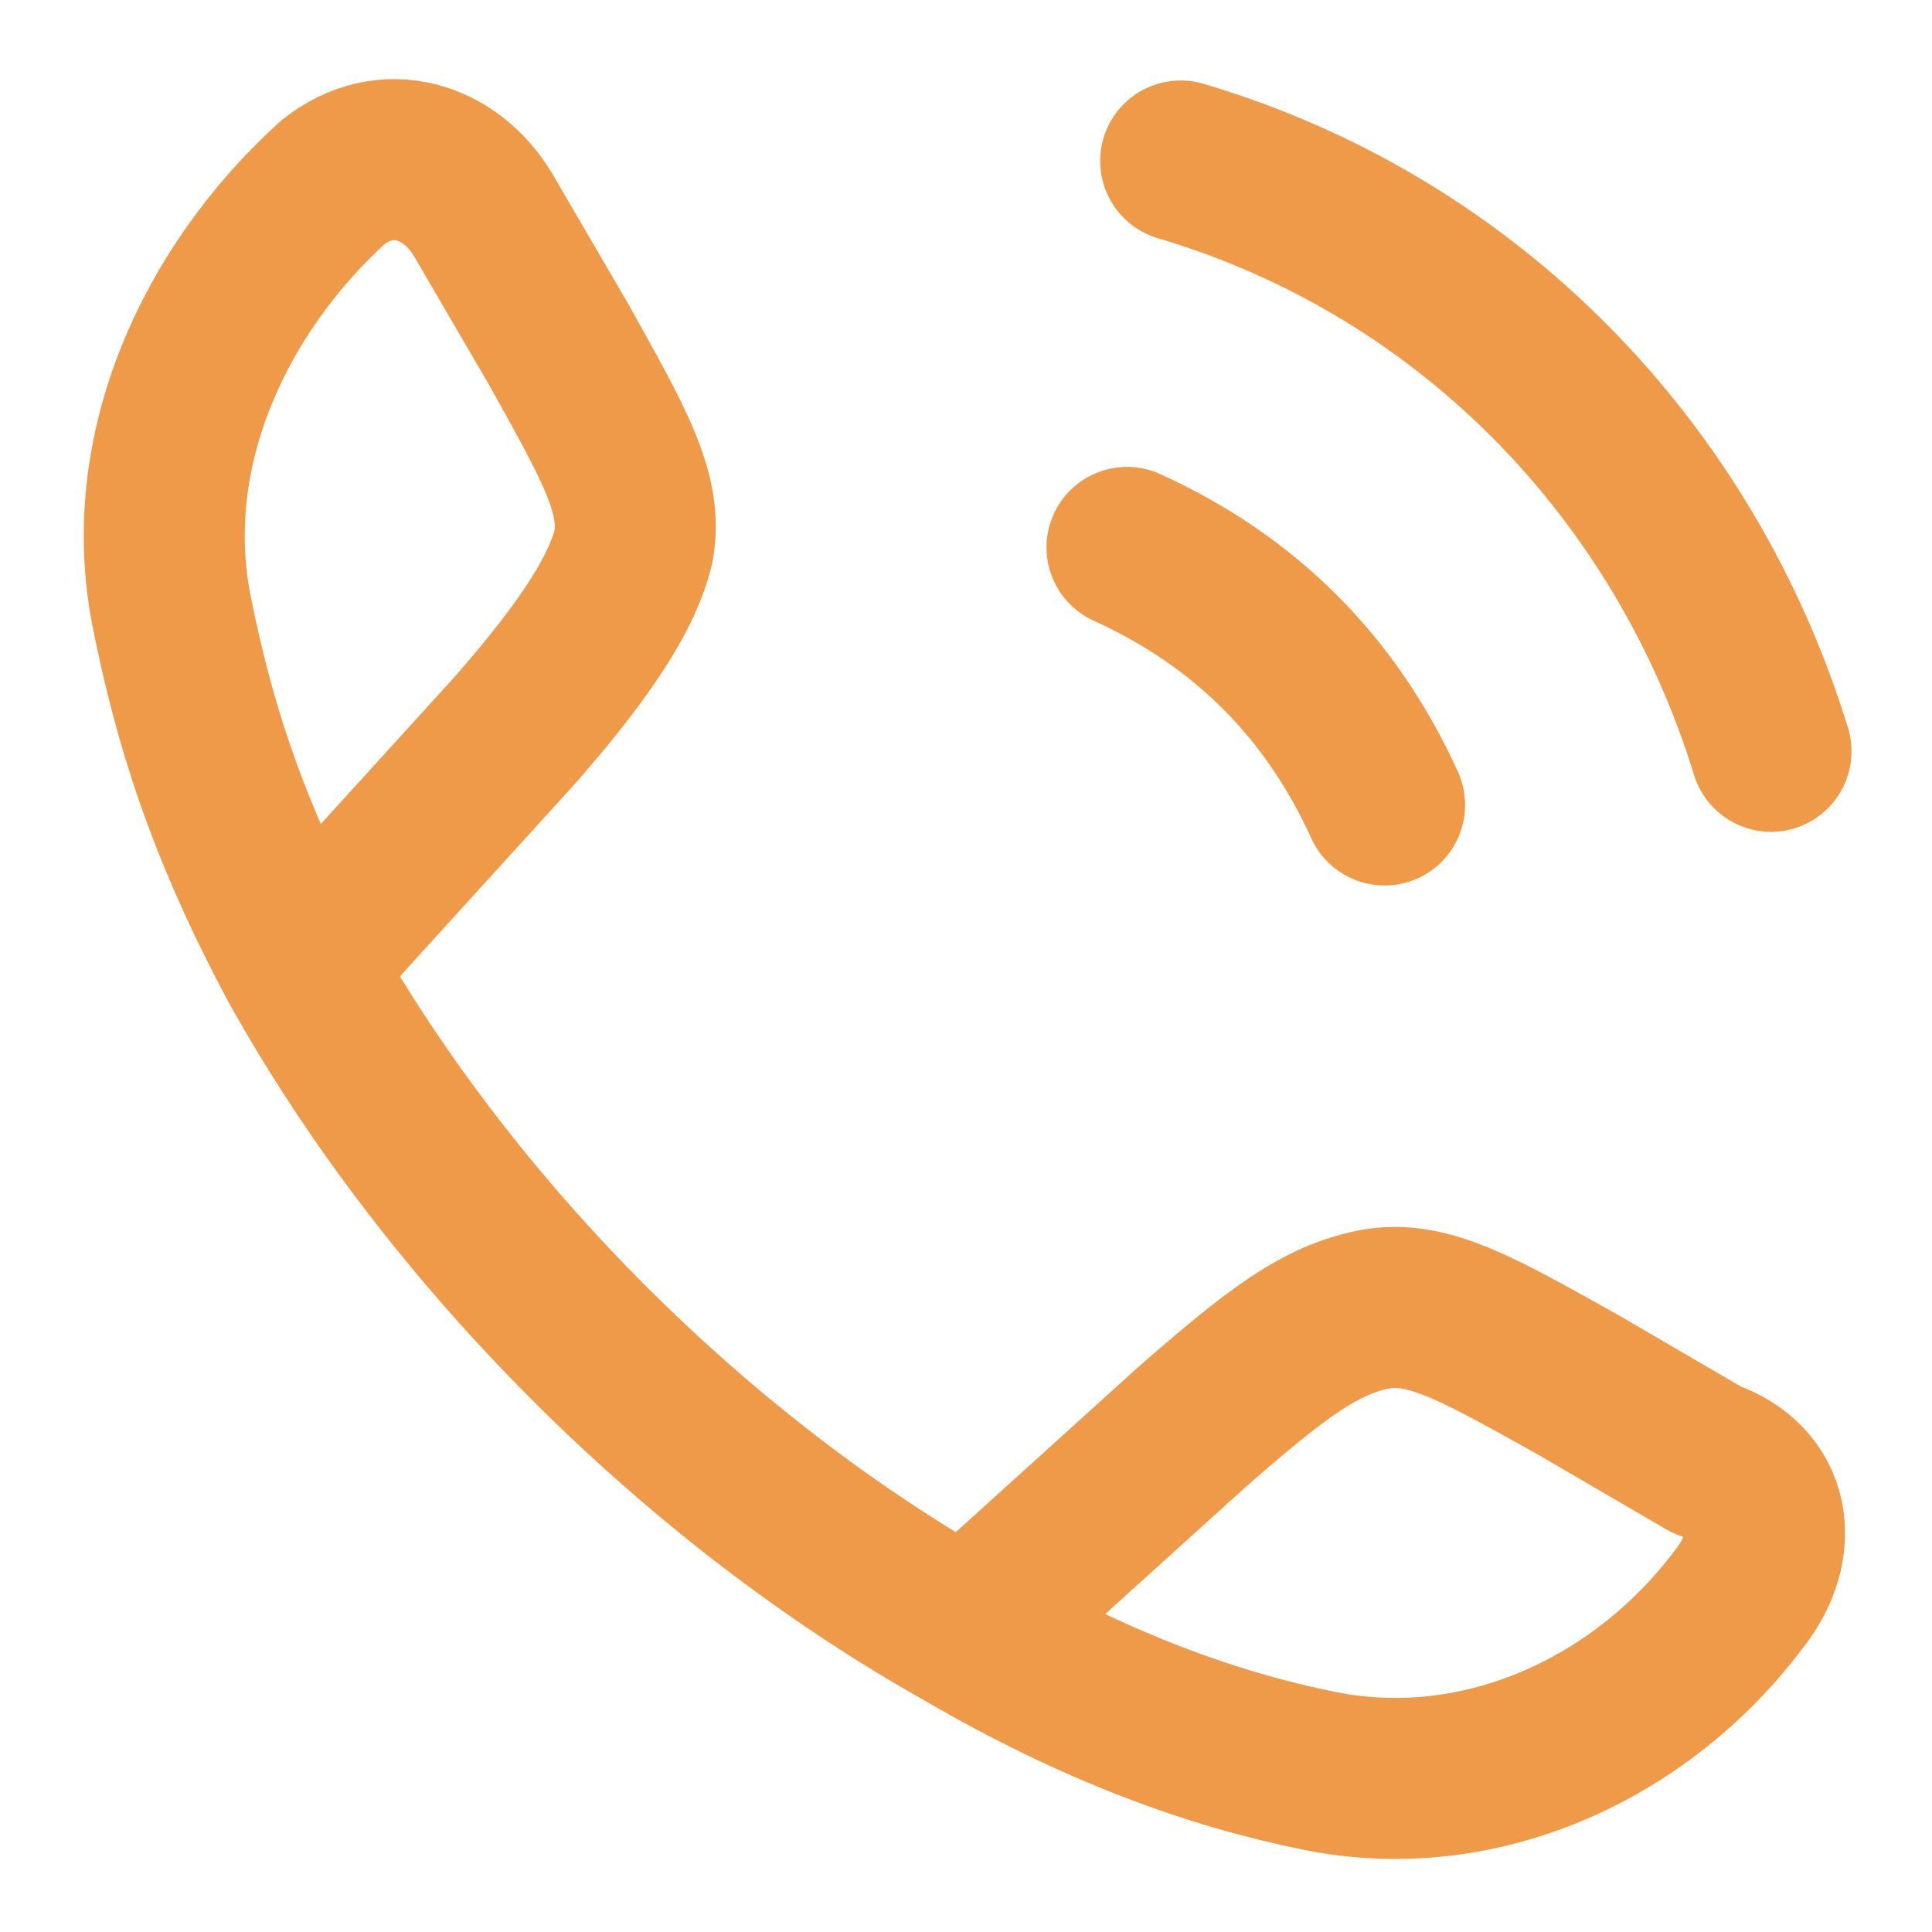 <?xml version="1.0" encoding="utf-8"?>
<!-- Generator: Adobe Illustrator 22.1.0, SVG Export Plug-In . SVG Version: 6.00 Build 0)  -->
<svg version="1.1" id="Layer_1" xmlns="http://www.w3.org/2000/svg" xmlns:xlink="http://www.w3.org/1999/xlink" x="0px" y="0px"
	 viewBox="0 0 18 18" style="enable-background:new 0 0 18 18;" xml:space="preserve">
<style type="text/css">
	.st0{clip-path:url(#SVGID_2_);}
	.st1{fill:none;stroke:#EF9A48;stroke-width:1.5;stroke-linejoin:round;}
	.st2{fill:none;stroke:#EF9A48;stroke-width:1.5;stroke-linecap:round;}
</style>
<g>
	<defs>
		<rect id="SVGID_1_" width="18" height="18"/>
	</defs>
	<clipPath id="SVGID_2_">
		<use xlink:href="#SVGID_1_"  style="overflow:visible;"/>
	</clipPath>
	<g class="st0">
		<path class="st1" d="M2.8,9C2.1,7.7,1.8,6.7,1.6,5.7C1.3,4.2,2,2.7,3.1,1.7C3.6,1.3,4.2,1.5,4.5,2l0.7,1.2
			c0.5,0.9,0.8,1.4,0.7,1.9C5.8,5.5,5.5,6,4.8,6.8L2.8,9z M2.8,9c1.4,2.5,3.7,4.8,6.2,6.2 M9,15.2c1.2,0.7,2.3,1.1,3.3,1.3
			c1.5,0.3,3-0.4,3.9-1.6c0.4-0.5,0.3-1.1-0.3-1.3l-1.2-0.7c-0.9-0.5-1.4-0.8-1.9-0.7c-0.5,0.1-0.9,0.4-1.7,1.1L9,15.2z"/>
		<path class="st2" d="M10.5,5.1c1.1,0.5,1.9,1.3,2.4,2.4 M11,1.5c2.7,0.8,4.7,2.9,5.5,5.5"/>
	</g>
</g>
</svg>
